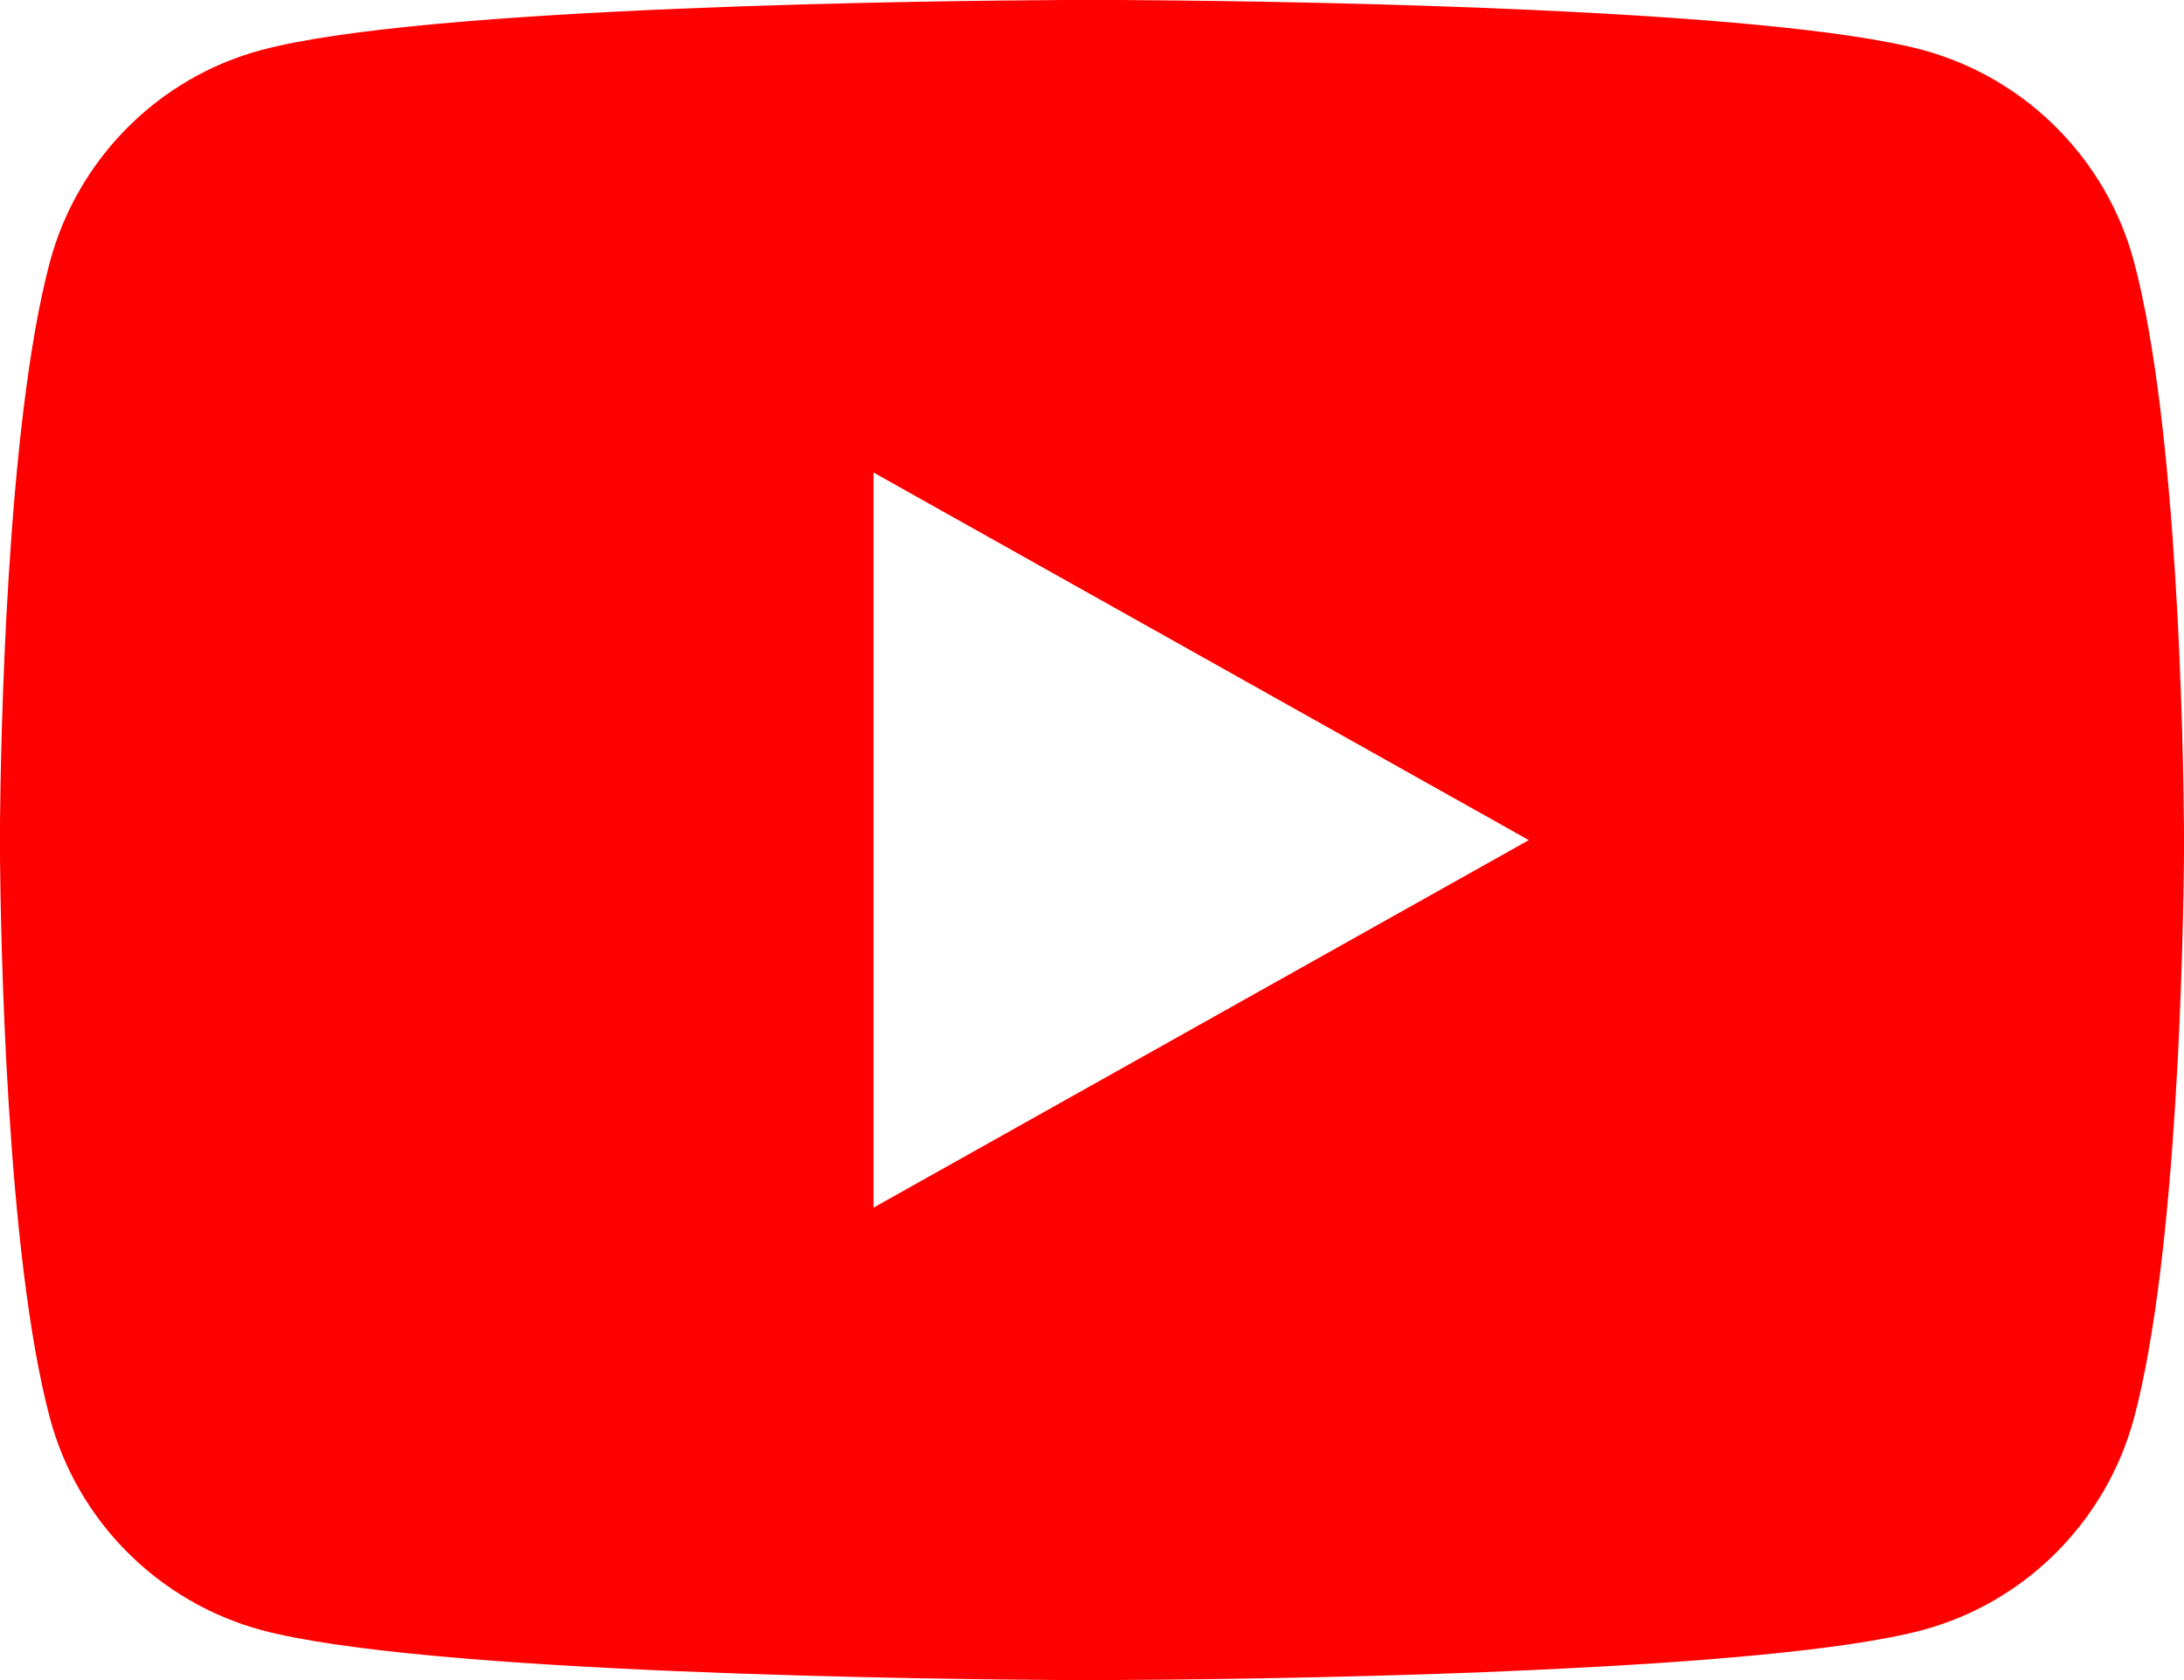 <svg width="26" height="20" viewBox="0 0 26 20" fill="none" xmlns="http://www.w3.org/2000/svg">
<path d="M13.318 0C14.012 0.004 15.749 0.02 17.595 0.091L18.25 0.119C20.108 0.203 21.965 0.348 22.886 0.594C24.115 0.926 25.08 1.894 25.406 3.121C25.926 5.072 25.991 8.874 25.999 9.796L26 9.986V10.203C25.991 11.124 25.926 14.928 25.406 16.877C25.076 18.109 24.11 19.077 22.886 19.405C21.965 19.651 20.108 19.796 18.25 19.88L17.595 19.909C15.749 19.979 14.012 19.996 13.318 19.999L13.012 20H12.681C11.212 19.991 5.068 19.927 3.112 19.405C1.885 19.072 0.919 18.105 0.593 16.877C0.073 14.927 0.008 11.124 0 10.203V9.796C0.008 8.874 0.073 5.07 0.593 3.121C0.923 1.89 1.889 0.921 3.114 0.595C5.068 0.071 11.213 0.008 12.682 0H13.318ZM10.399 5.625V14.376L18.2 10.001L10.399 5.625Z" fill="#FF0000"/>
</svg>
